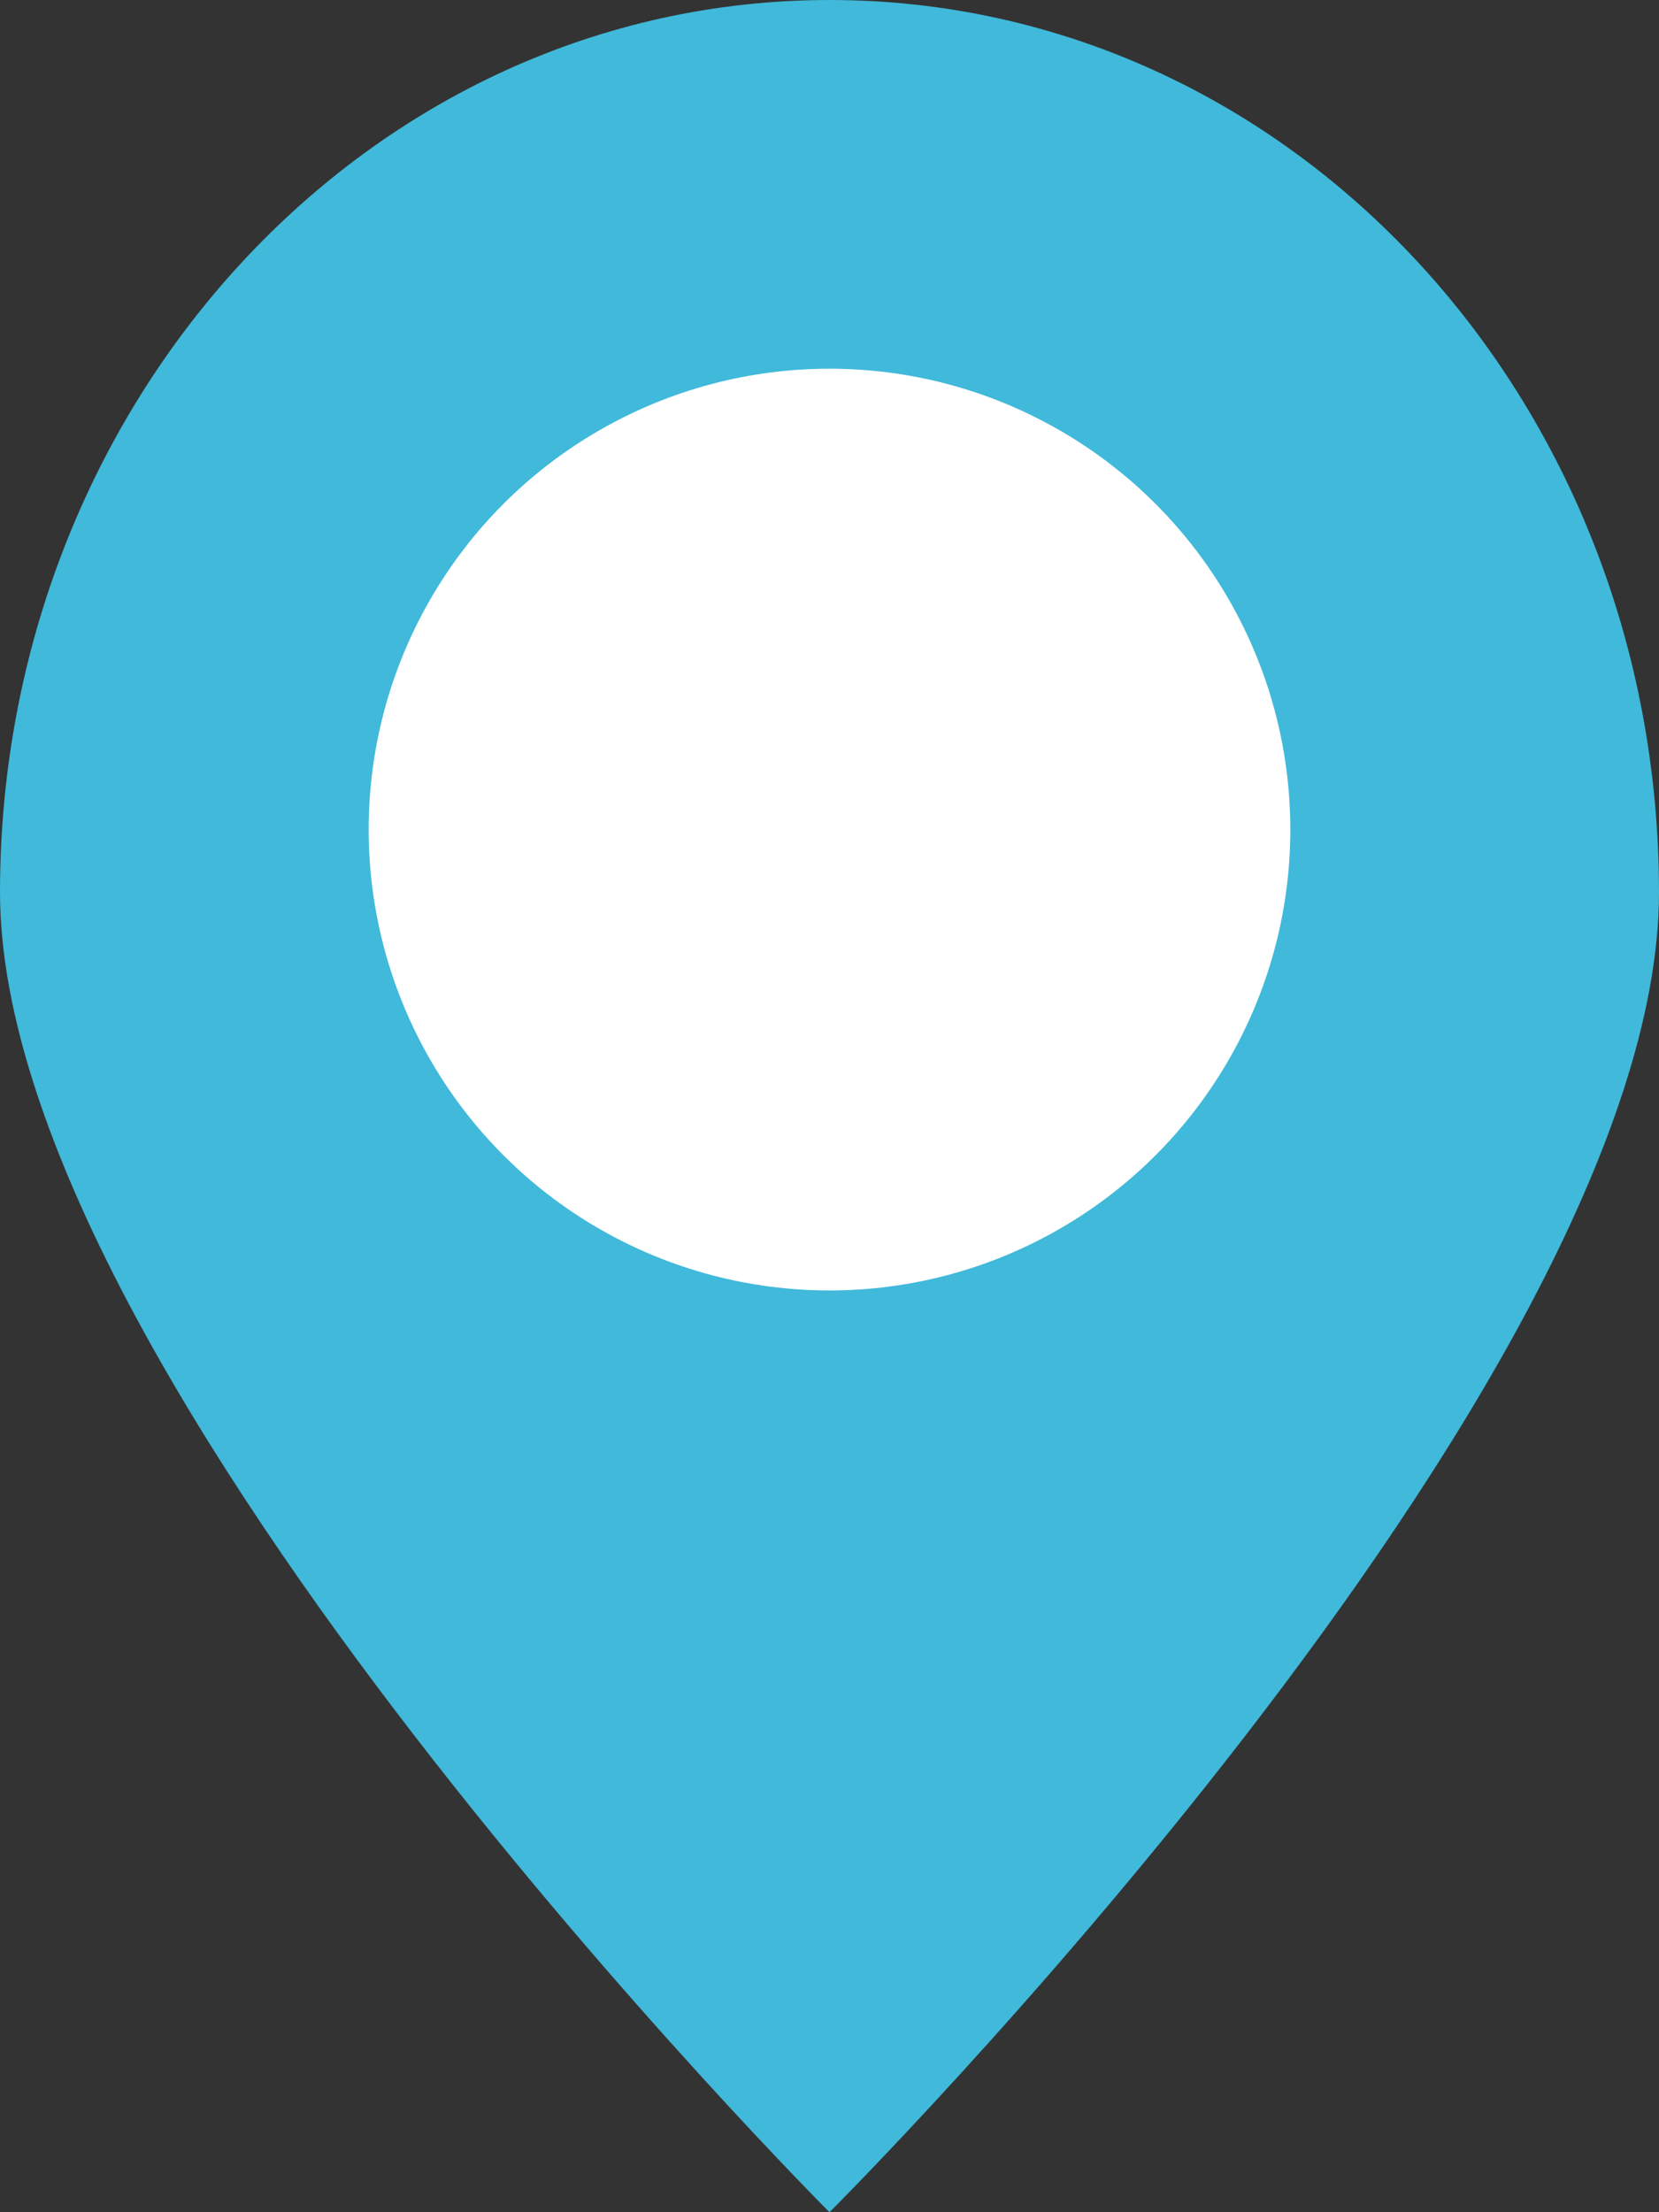 <svg id="Layer_1" data-name="Layer 1" xmlns="http://www.w3.org/2000/svg" width="18" height="24" viewBox="0 0 18 24"><rect x="0" y="0" width="18" height="24" fill="#333333" stroke="none"/><path d="M9,0c5,0,9,4.33,9,9.68S9,24,9,24,0,15,0,9.68,4,0,9,0Z" fill="#40b9da"/><circle cx="9" cy="9" r="5" fill="#fff"/></svg>